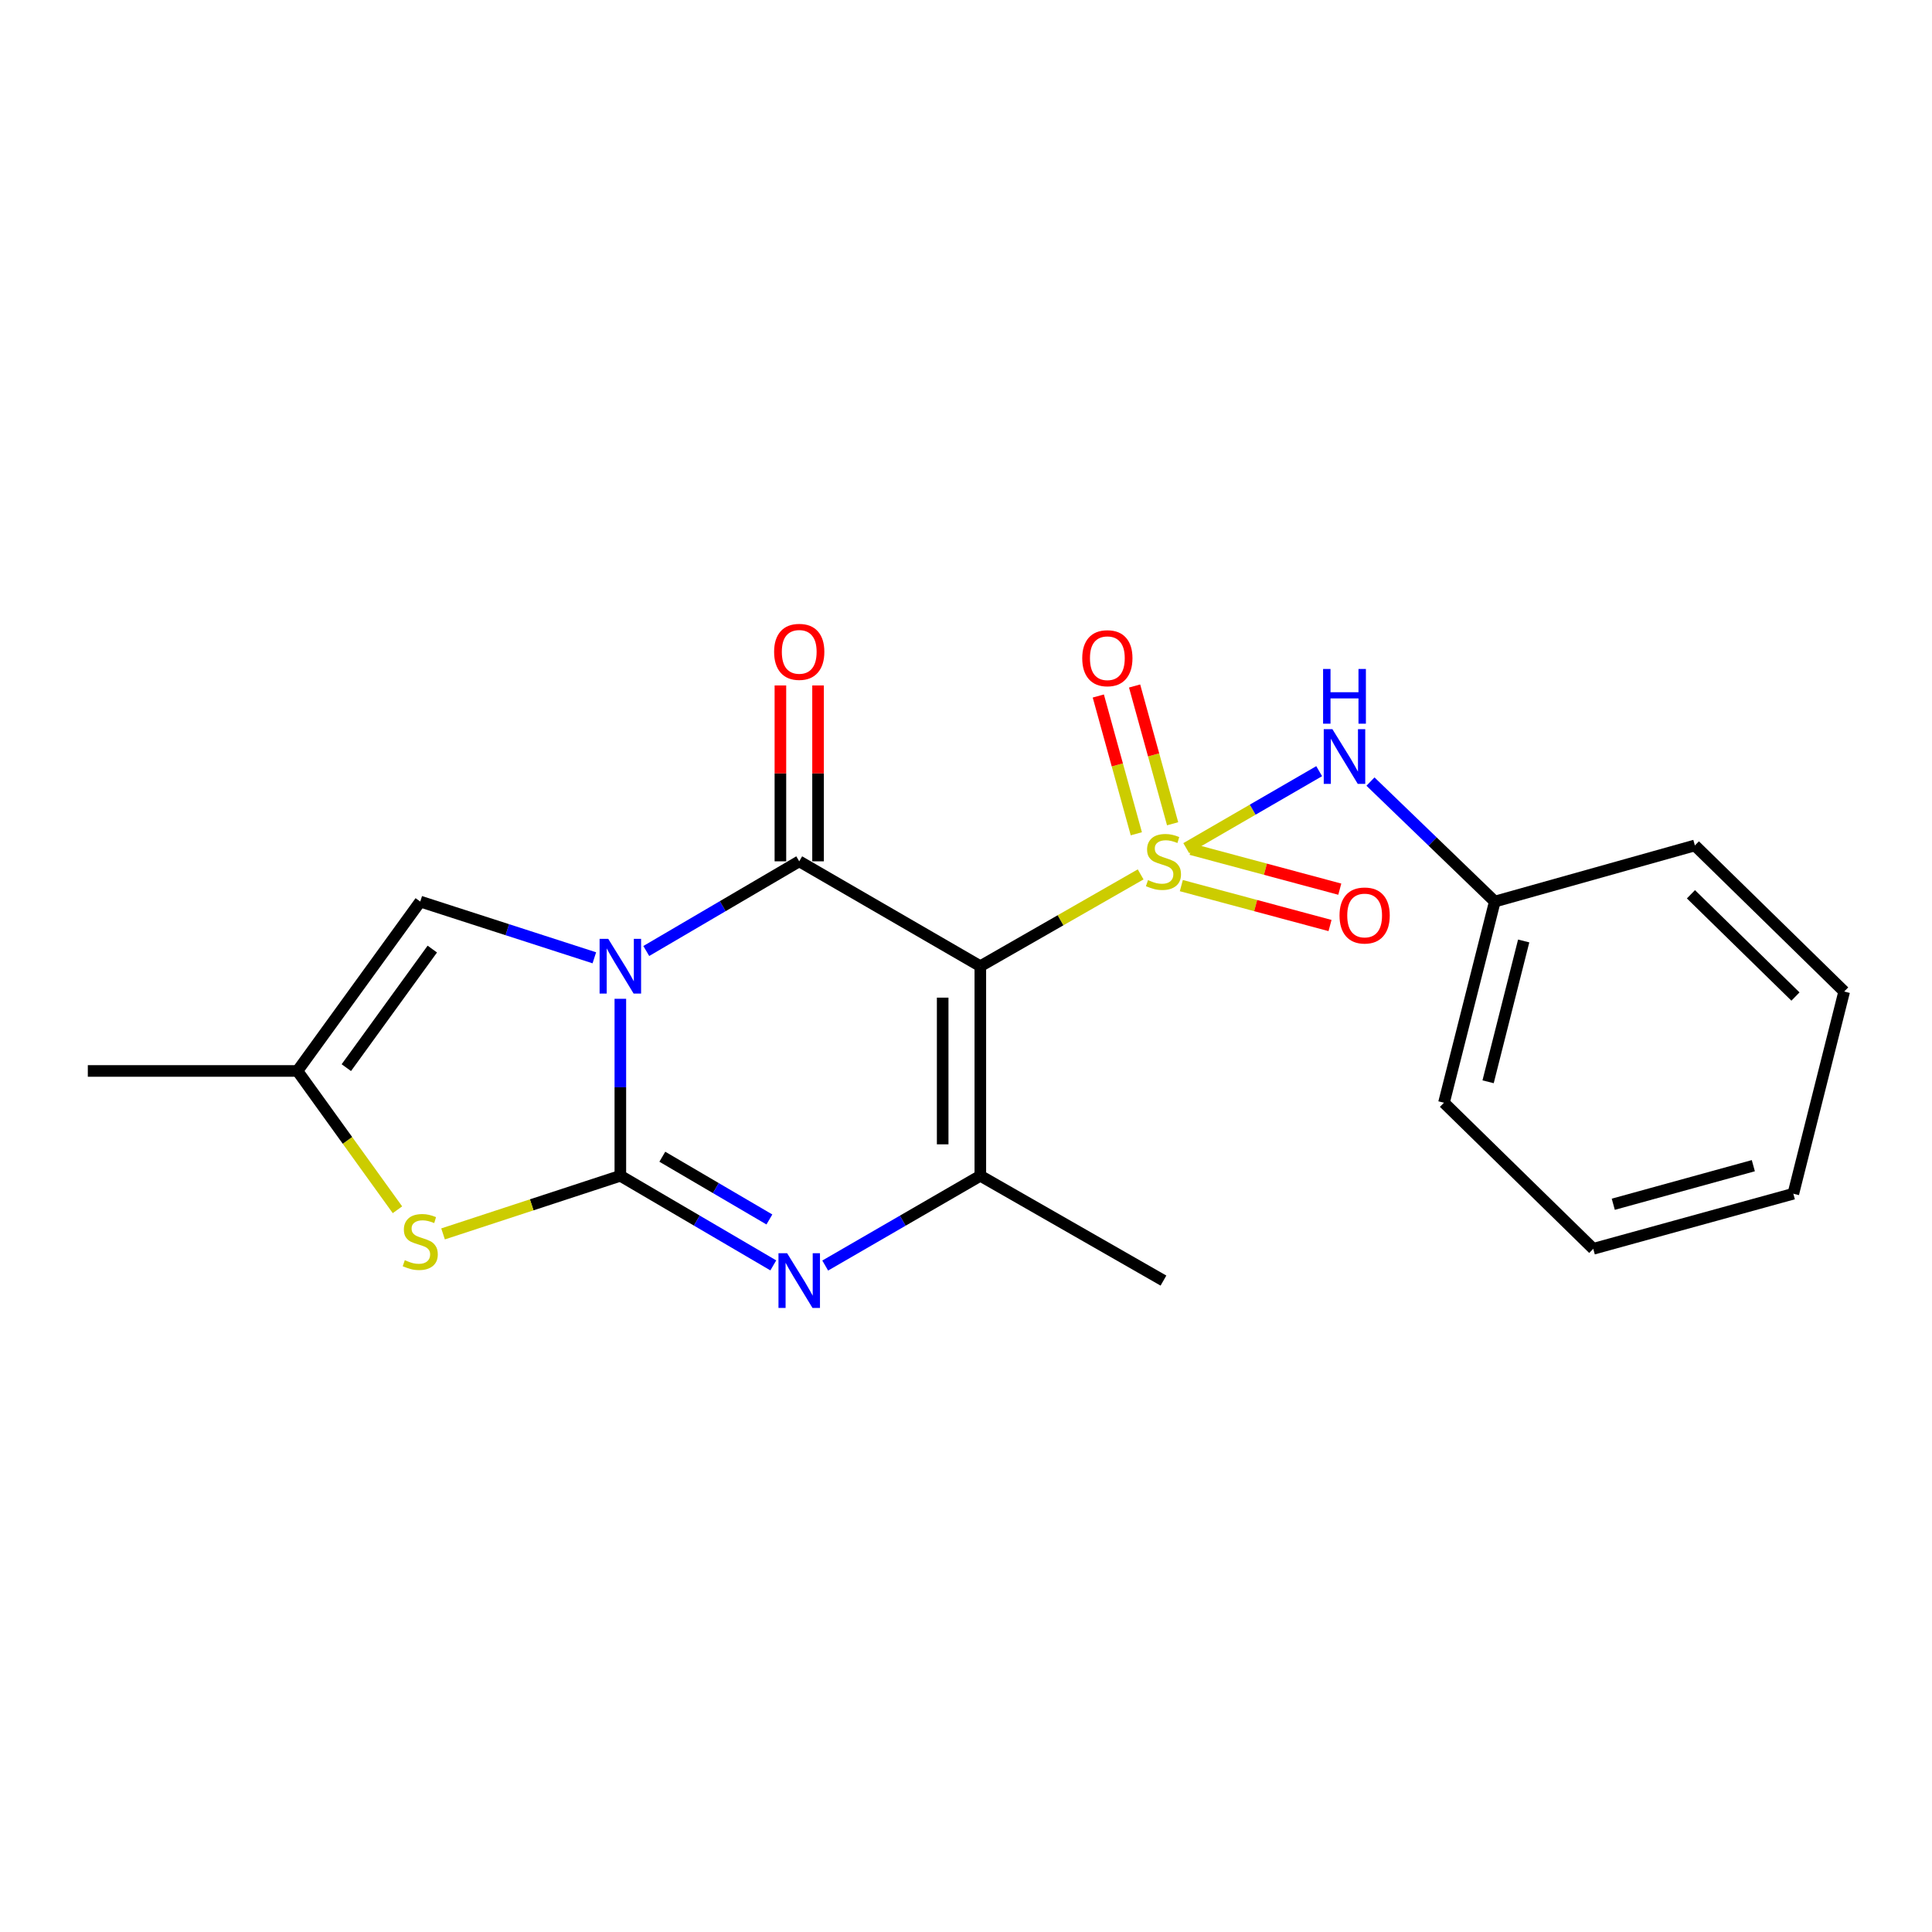 <?xml version='1.0' encoding='iso-8859-1'?>
<svg version='1.1' baseProfile='full'
              xmlns='http://www.w3.org/2000/svg'
                      xmlns:rdkit='http://www.rdkit.org/xml'
                      xmlns:xlink='http://www.w3.org/1999/xlink'
                  xml:space='preserve'
width='1000px' height='1000px' viewBox='0 0 1000 1000'>
<!-- END OF HEADER -->
<rect style='opacity:1.0;fill:#FFFFFF;stroke:none' width='1000' height='1000' x='0' y='0'> </rect>
<path class='bond-2' d='M 321.09,516.977 L 321.09,562.777' style='fill:none;fill-rule:evenodd;stroke:#0000FF;stroke-width:6px;stroke-linecap:butt;stroke-linejoin:miter;stroke-opacity:1' />
<path class='bond-2' d='M 321.09,562.777 L 321.09,608.577' style='fill:none;fill-rule:evenodd;stroke:#000000;stroke-width:6px;stroke-linecap:butt;stroke-linejoin:miter;stroke-opacity:1' />
<path class='bond-3' d='M 334.513,492.235 L 374.096,469.028' style='fill:none;fill-rule:evenodd;stroke:#0000FF;stroke-width:6px;stroke-linecap:butt;stroke-linejoin:miter;stroke-opacity:1' />
<path class='bond-3' d='M 374.096,469.028 L 413.679,445.82' style='fill:none;fill-rule:evenodd;stroke:#000000;stroke-width:6px;stroke-linecap:butt;stroke-linejoin:miter;stroke-opacity:1' />
<path class='bond-7' d='M 307.629,495.757 L 262.576,481.204' style='fill:none;fill-rule:evenodd;stroke:#0000FF;stroke-width:6px;stroke-linecap:butt;stroke-linejoin:miter;stroke-opacity:1' />
<path class='bond-7' d='M 262.576,481.204 L 217.522,466.651' style='fill:none;fill-rule:evenodd;stroke:#000000;stroke-width:6px;stroke-linecap:butt;stroke-linejoin:miter;stroke-opacity:1' />
<path class='bond-0' d='M 590.393,452.585 L 548.904,476.345' style='fill:none;fill-rule:evenodd;stroke:#CCCC00;stroke-width:6px;stroke-linecap:butt;stroke-linejoin:miter;stroke-opacity:1' />
<path class='bond-0' d='M 548.904,476.345 L 507.416,500.105' style='fill:none;fill-rule:evenodd;stroke:#000000;stroke-width:6px;stroke-linecap:butt;stroke-linejoin:miter;stroke-opacity:1' />
<path class='bond-8' d='M 613.99,438.996 L 648.396,419.076' style='fill:none;fill-rule:evenodd;stroke:#CCCC00;stroke-width:6px;stroke-linecap:butt;stroke-linejoin:miter;stroke-opacity:1' />
<path class='bond-8' d='M 648.396,419.076 L 682.802,399.156' style='fill:none;fill-rule:evenodd;stroke:#0000FF;stroke-width:6px;stroke-linecap:butt;stroke-linejoin:miter;stroke-opacity:1' />
<path class='bond-10' d='M 611.453,458.392 L 649.935,468.723' style='fill:none;fill-rule:evenodd;stroke:#CCCC00;stroke-width:6px;stroke-linecap:butt;stroke-linejoin:miter;stroke-opacity:1' />
<path class='bond-10' d='M 649.935,468.723 L 688.417,479.054' style='fill:none;fill-rule:evenodd;stroke:#FF0000;stroke-width:6px;stroke-linecap:butt;stroke-linejoin:miter;stroke-opacity:1' />
<path class='bond-10' d='M 616.505,439.571 L 654.987,449.902' style='fill:none;fill-rule:evenodd;stroke:#CCCC00;stroke-width:6px;stroke-linecap:butt;stroke-linejoin:miter;stroke-opacity:1' />
<path class='bond-10' d='M 654.987,449.902 L 693.47,460.232' style='fill:none;fill-rule:evenodd;stroke:#FF0000;stroke-width:6px;stroke-linecap:butt;stroke-linejoin:miter;stroke-opacity:1' />
<path class='bond-11' d='M 606.946,426.38 L 597.106,390.723' style='fill:none;fill-rule:evenodd;stroke:#CCCC00;stroke-width:6px;stroke-linecap:butt;stroke-linejoin:miter;stroke-opacity:1' />
<path class='bond-11' d='M 597.106,390.723 L 587.265,355.067' style='fill:none;fill-rule:evenodd;stroke:#FF0000;stroke-width:6px;stroke-linecap:butt;stroke-linejoin:miter;stroke-opacity:1' />
<path class='bond-11' d='M 588.161,431.564 L 578.32,395.908' style='fill:none;fill-rule:evenodd;stroke:#CCCC00;stroke-width:6px;stroke-linecap:butt;stroke-linejoin:miter;stroke-opacity:1' />
<path class='bond-11' d='M 578.32,395.908 L 568.48,360.251' style='fill:none;fill-rule:evenodd;stroke:#FF0000;stroke-width:6px;stroke-linecap:butt;stroke-linejoin:miter;stroke-opacity:1' />
<path class='bond-1' d='M 507.416,500.105 L 413.679,445.82' style='fill:none;fill-rule:evenodd;stroke:#000000;stroke-width:6px;stroke-linecap:butt;stroke-linejoin:miter;stroke-opacity:1' />
<path class='bond-5' d='M 507.416,500.105 L 507.416,608.577' style='fill:none;fill-rule:evenodd;stroke:#000000;stroke-width:6px;stroke-linecap:butt;stroke-linejoin:miter;stroke-opacity:1' />
<path class='bond-5' d='M 487.928,516.376 L 487.928,592.306' style='fill:none;fill-rule:evenodd;stroke:#000000;stroke-width:6px;stroke-linecap:butt;stroke-linejoin:miter;stroke-opacity:1' />
<path class='bond-4' d='M 321.09,608.577 L 360.673,631.771' style='fill:none;fill-rule:evenodd;stroke:#000000;stroke-width:6px;stroke-linecap:butt;stroke-linejoin:miter;stroke-opacity:1' />
<path class='bond-4' d='M 360.673,631.771 L 400.256,654.964' style='fill:none;fill-rule:evenodd;stroke:#0000FF;stroke-width:6px;stroke-linecap:butt;stroke-linejoin:miter;stroke-opacity:1' />
<path class='bond-4' d='M 342.817,598.721 L 370.525,614.957' style='fill:none;fill-rule:evenodd;stroke:#000000;stroke-width:6px;stroke-linecap:butt;stroke-linejoin:miter;stroke-opacity:1' />
<path class='bond-4' d='M 370.525,614.957 L 398.234,631.192' style='fill:none;fill-rule:evenodd;stroke:#0000FF;stroke-width:6px;stroke-linecap:butt;stroke-linejoin:miter;stroke-opacity:1' />
<path class='bond-6' d='M 321.09,608.577 L 275.208,623.623' style='fill:none;fill-rule:evenodd;stroke:#000000;stroke-width:6px;stroke-linecap:butt;stroke-linejoin:miter;stroke-opacity:1' />
<path class='bond-6' d='M 275.208,623.623 L 229.327,638.669' style='fill:none;fill-rule:evenodd;stroke:#CCCC00;stroke-width:6px;stroke-linecap:butt;stroke-linejoin:miter;stroke-opacity:1' />
<path class='bond-12' d='M 423.423,445.82 L 423.423,400.304' style='fill:none;fill-rule:evenodd;stroke:#000000;stroke-width:6px;stroke-linecap:butt;stroke-linejoin:miter;stroke-opacity:1' />
<path class='bond-12' d='M 423.423,400.304 L 423.423,354.789' style='fill:none;fill-rule:evenodd;stroke:#FF0000;stroke-width:6px;stroke-linecap:butt;stroke-linejoin:miter;stroke-opacity:1' />
<path class='bond-12' d='M 403.935,445.82 L 403.935,400.304' style='fill:none;fill-rule:evenodd;stroke:#000000;stroke-width:6px;stroke-linecap:butt;stroke-linejoin:miter;stroke-opacity:1' />
<path class='bond-12' d='M 403.935,400.304 L 403.935,354.789' style='fill:none;fill-rule:evenodd;stroke:#FF0000;stroke-width:6px;stroke-linecap:butt;stroke-linejoin:miter;stroke-opacity:1' />
<path class='bond-22' d='M 427.127,655.046 L 467.272,631.812' style='fill:none;fill-rule:evenodd;stroke:#0000FF;stroke-width:6px;stroke-linecap:butt;stroke-linejoin:miter;stroke-opacity:1' />
<path class='bond-22' d='M 467.272,631.812 L 507.416,608.577' style='fill:none;fill-rule:evenodd;stroke:#000000;stroke-width:6px;stroke-linecap:butt;stroke-linejoin:miter;stroke-opacity:1' />
<path class='bond-14' d='M 507.416,608.577 L 602.203,662.83' style='fill:none;fill-rule:evenodd;stroke:#000000;stroke-width:6px;stroke-linecap:butt;stroke-linejoin:miter;stroke-opacity:1' />
<path class='bond-21' d='M 205.724,626.169 L 179.836,590.247' style='fill:none;fill-rule:evenodd;stroke:#CCCC00;stroke-width:6px;stroke-linecap:butt;stroke-linejoin:miter;stroke-opacity:1' />
<path class='bond-21' d='M 179.836,590.247 L 153.948,554.325' style='fill:none;fill-rule:evenodd;stroke:#000000;stroke-width:6px;stroke-linecap:butt;stroke-linejoin:miter;stroke-opacity:1' />
<path class='bond-9' d='M 217.522,466.651 L 153.948,554.325' style='fill:none;fill-rule:evenodd;stroke:#000000;stroke-width:6px;stroke-linecap:butt;stroke-linejoin:miter;stroke-opacity:1' />
<path class='bond-9' d='M 223.763,491.242 L 179.261,552.614' style='fill:none;fill-rule:evenodd;stroke:#000000;stroke-width:6px;stroke-linecap:butt;stroke-linejoin:miter;stroke-opacity:1' />
<path class='bond-13' d='M 709.351,404.542 L 741.53,435.596' style='fill:none;fill-rule:evenodd;stroke:#0000FF;stroke-width:6px;stroke-linecap:butt;stroke-linejoin:miter;stroke-opacity:1' />
<path class='bond-13' d='M 741.53,435.596 L 773.708,466.651' style='fill:none;fill-rule:evenodd;stroke:#000000;stroke-width:6px;stroke-linecap:butt;stroke-linejoin:miter;stroke-opacity:1' />
<path class='bond-15' d='M 153.948,554.325 L 45.455,554.325' style='fill:none;fill-rule:evenodd;stroke:#000000;stroke-width:6px;stroke-linecap:butt;stroke-linejoin:miter;stroke-opacity:1' />
<path class='bond-16' d='M 773.708,466.651 L 747.399,570.771' style='fill:none;fill-rule:evenodd;stroke:#000000;stroke-width:6px;stroke-linecap:butt;stroke-linejoin:miter;stroke-opacity:1' />
<path class='bond-16' d='M 788.656,487.043 L 770.24,559.927' style='fill:none;fill-rule:evenodd;stroke:#000000;stroke-width:6px;stroke-linecap:butt;stroke-linejoin:miter;stroke-opacity:1' />
<path class='bond-17' d='M 773.708,466.651 L 877.265,437.603' style='fill:none;fill-rule:evenodd;stroke:#000000;stroke-width:6px;stroke-linecap:butt;stroke-linejoin:miter;stroke-opacity:1' />
<path class='bond-19' d='M 747.399,570.771 L 824.669,646.384' style='fill:none;fill-rule:evenodd;stroke:#000000;stroke-width:6px;stroke-linecap:butt;stroke-linejoin:miter;stroke-opacity:1' />
<path class='bond-18' d='M 877.265,437.603 L 954.545,513.216' style='fill:none;fill-rule:evenodd;stroke:#000000;stroke-width:6px;stroke-linecap:butt;stroke-linejoin:miter;stroke-opacity:1' />
<path class='bond-18' d='M 875.228,462.875 L 929.324,515.804' style='fill:none;fill-rule:evenodd;stroke:#000000;stroke-width:6px;stroke-linecap:butt;stroke-linejoin:miter;stroke-opacity:1' />
<path class='bond-20' d='M 954.545,513.216 L 928.226,617.867' style='fill:none;fill-rule:evenodd;stroke:#000000;stroke-width:6px;stroke-linecap:butt;stroke-linejoin:miter;stroke-opacity:1' />
<path class='bond-23' d='M 824.669,646.384 L 928.226,617.867' style='fill:none;fill-rule:evenodd;stroke:#000000;stroke-width:6px;stroke-linecap:butt;stroke-linejoin:miter;stroke-opacity:1' />
<path class='bond-23' d='M 835.029,623.318 L 907.518,603.356' style='fill:none;fill-rule:evenodd;stroke:#000000;stroke-width:6px;stroke-linecap:butt;stroke-linejoin:miter;stroke-opacity:1' />
<path  class='atom-0' d='M 314.83 485.945
L 324.11 500.945
Q 325.03 502.425, 326.51 505.105
Q 327.99 507.785, 328.07 507.945
L 328.07 485.945
L 331.83 485.945
L 331.83 514.265
L 327.95 514.265
L 317.99 497.865
Q 316.83 495.945, 315.59 493.745
Q 314.39 491.545, 314.03 490.865
L 314.03 514.265
L 310.35 514.265
L 310.35 485.945
L 314.83 485.945
' fill='#0000FF'/>
<path  class='atom-1' d='M 594.203 455.54
Q 594.523 455.66, 595.843 456.22
Q 597.163 456.78, 598.603 457.14
Q 600.083 457.46, 601.523 457.46
Q 604.203 457.46, 605.763 456.18
Q 607.323 454.86, 607.323 452.58
Q 607.323 451.02, 606.523 450.06
Q 605.763 449.1, 604.563 448.58
Q 603.363 448.06, 601.363 447.46
Q 598.843 446.7, 597.323 445.98
Q 595.843 445.26, 594.763 443.74
Q 593.723 442.22, 593.723 439.66
Q 593.723 436.1, 596.123 433.9
Q 598.563 431.7, 603.363 431.7
Q 606.643 431.7, 610.363 433.26
L 609.443 436.34
Q 606.043 434.94, 603.483 434.94
Q 600.723 434.94, 599.203 436.1
Q 597.683 437.22, 597.723 439.18
Q 597.723 440.7, 598.483 441.62
Q 599.283 442.54, 600.403 443.06
Q 601.563 443.58, 603.483 444.18
Q 606.043 444.98, 607.563 445.78
Q 609.083 446.58, 610.163 448.22
Q 611.283 449.82, 611.283 452.58
Q 611.283 456.5, 608.643 458.62
Q 606.043 460.7, 601.683 460.7
Q 599.163 460.7, 597.243 460.14
Q 595.363 459.62, 593.123 458.7
L 594.203 455.54
' fill='#CCCC00'/>
<path  class='atom-5' d='M 407.419 648.67
L 416.699 663.67
Q 417.619 665.15, 419.099 667.83
Q 420.579 670.51, 420.659 670.67
L 420.659 648.67
L 424.419 648.67
L 424.419 676.99
L 420.539 676.99
L 410.579 660.59
Q 409.419 658.67, 408.179 656.47
Q 406.979 654.27, 406.619 653.59
L 406.619 676.99
L 402.939 676.99
L 402.939 648.67
L 407.419 648.67
' fill='#0000FF'/>
<path  class='atom-7' d='M 209.522 652.26
Q 209.842 652.38, 211.162 652.94
Q 212.482 653.5, 213.922 653.86
Q 215.402 654.18, 216.842 654.18
Q 219.522 654.18, 221.082 652.9
Q 222.642 651.58, 222.642 649.3
Q 222.642 647.74, 221.842 646.78
Q 221.082 645.82, 219.882 645.3
Q 218.682 644.78, 216.682 644.18
Q 214.162 643.42, 212.642 642.7
Q 211.162 641.98, 210.082 640.46
Q 209.042 638.94, 209.042 636.38
Q 209.042 632.82, 211.442 630.62
Q 213.882 628.42, 218.682 628.42
Q 221.962 628.42, 225.682 629.98
L 224.762 633.06
Q 221.362 631.66, 218.802 631.66
Q 216.042 631.66, 214.522 632.82
Q 213.002 633.94, 213.042 635.9
Q 213.042 637.42, 213.802 638.34
Q 214.602 639.26, 215.722 639.78
Q 216.882 640.3, 218.802 640.9
Q 221.362 641.7, 222.882 642.5
Q 224.402 643.3, 225.482 644.94
Q 226.602 646.54, 226.602 649.3
Q 226.602 653.22, 223.962 655.34
Q 221.362 657.42, 217.002 657.42
Q 214.482 657.42, 212.562 656.86
Q 210.682 656.34, 208.442 655.42
L 209.522 652.26
' fill='#CCCC00'/>
<path  class='atom-9' d='M 689.648 377.408
L 698.928 392.408
Q 699.848 393.888, 701.328 396.568
Q 702.808 399.248, 702.888 399.408
L 702.888 377.408
L 706.648 377.408
L 706.648 405.728
L 702.768 405.728
L 692.808 389.328
Q 691.648 387.408, 690.408 385.208
Q 689.208 383.008, 688.848 382.328
L 688.848 405.728
L 685.168 405.728
L 685.168 377.408
L 689.648 377.408
' fill='#0000FF'/>
<path  class='atom-9' d='M 684.828 346.256
L 688.668 346.256
L 688.668 358.296
L 703.148 358.296
L 703.148 346.256
L 706.988 346.256
L 706.988 374.576
L 703.148 374.576
L 703.148 361.496
L 688.668 361.496
L 688.668 374.576
L 684.828 374.576
L 684.828 346.256
' fill='#0000FF'/>
<path  class='atom-11' d='M 693.334 473.855
Q 693.334 467.055, 696.694 463.255
Q 700.054 459.455, 706.334 459.455
Q 712.614 459.455, 715.974 463.255
Q 719.334 467.055, 719.334 473.855
Q 719.334 480.735, 715.934 484.655
Q 712.534 488.535, 706.334 488.535
Q 700.094 488.535, 696.694 484.655
Q 693.334 480.775, 693.334 473.855
M 706.334 485.335
Q 710.654 485.335, 712.974 482.455
Q 715.334 479.535, 715.334 473.855
Q 715.334 468.295, 712.974 465.495
Q 710.654 462.655, 706.334 462.655
Q 702.014 462.655, 699.654 465.455
Q 697.334 468.255, 697.334 473.855
Q 697.334 479.575, 699.654 482.455
Q 702.014 485.335, 706.334 485.335
' fill='#FF0000'/>
<path  class='atom-12' d='M 560.166 340.687
Q 560.166 333.887, 563.526 330.087
Q 566.886 326.287, 573.166 326.287
Q 579.446 326.287, 582.806 330.087
Q 586.166 333.887, 586.166 340.687
Q 586.166 347.567, 582.766 351.487
Q 579.366 355.367, 573.166 355.367
Q 566.926 355.367, 563.526 351.487
Q 560.166 347.607, 560.166 340.687
M 573.166 352.167
Q 577.486 352.167, 579.806 349.287
Q 582.166 346.367, 582.166 340.687
Q 582.166 335.127, 579.806 332.327
Q 577.486 329.487, 573.166 329.487
Q 568.846 329.487, 566.486 332.287
Q 564.166 335.087, 564.166 340.687
Q 564.166 346.407, 566.486 349.287
Q 568.846 352.167, 573.166 352.167
' fill='#FF0000'/>
<path  class='atom-13' d='M 400.679 337.396
Q 400.679 330.596, 404.039 326.796
Q 407.399 322.996, 413.679 322.996
Q 419.959 322.996, 423.319 326.796
Q 426.679 330.596, 426.679 337.396
Q 426.679 344.276, 423.279 348.196
Q 419.879 352.076, 413.679 352.076
Q 407.439 352.076, 404.039 348.196
Q 400.679 344.316, 400.679 337.396
M 413.679 348.876
Q 417.999 348.876, 420.319 345.996
Q 422.679 343.076, 422.679 337.396
Q 422.679 331.836, 420.319 329.036
Q 417.999 326.196, 413.679 326.196
Q 409.359 326.196, 406.999 328.996
Q 404.679 331.796, 404.679 337.396
Q 404.679 343.116, 406.999 345.996
Q 409.359 348.876, 413.679 348.876
' fill='#FF0000'/>
</svg>
